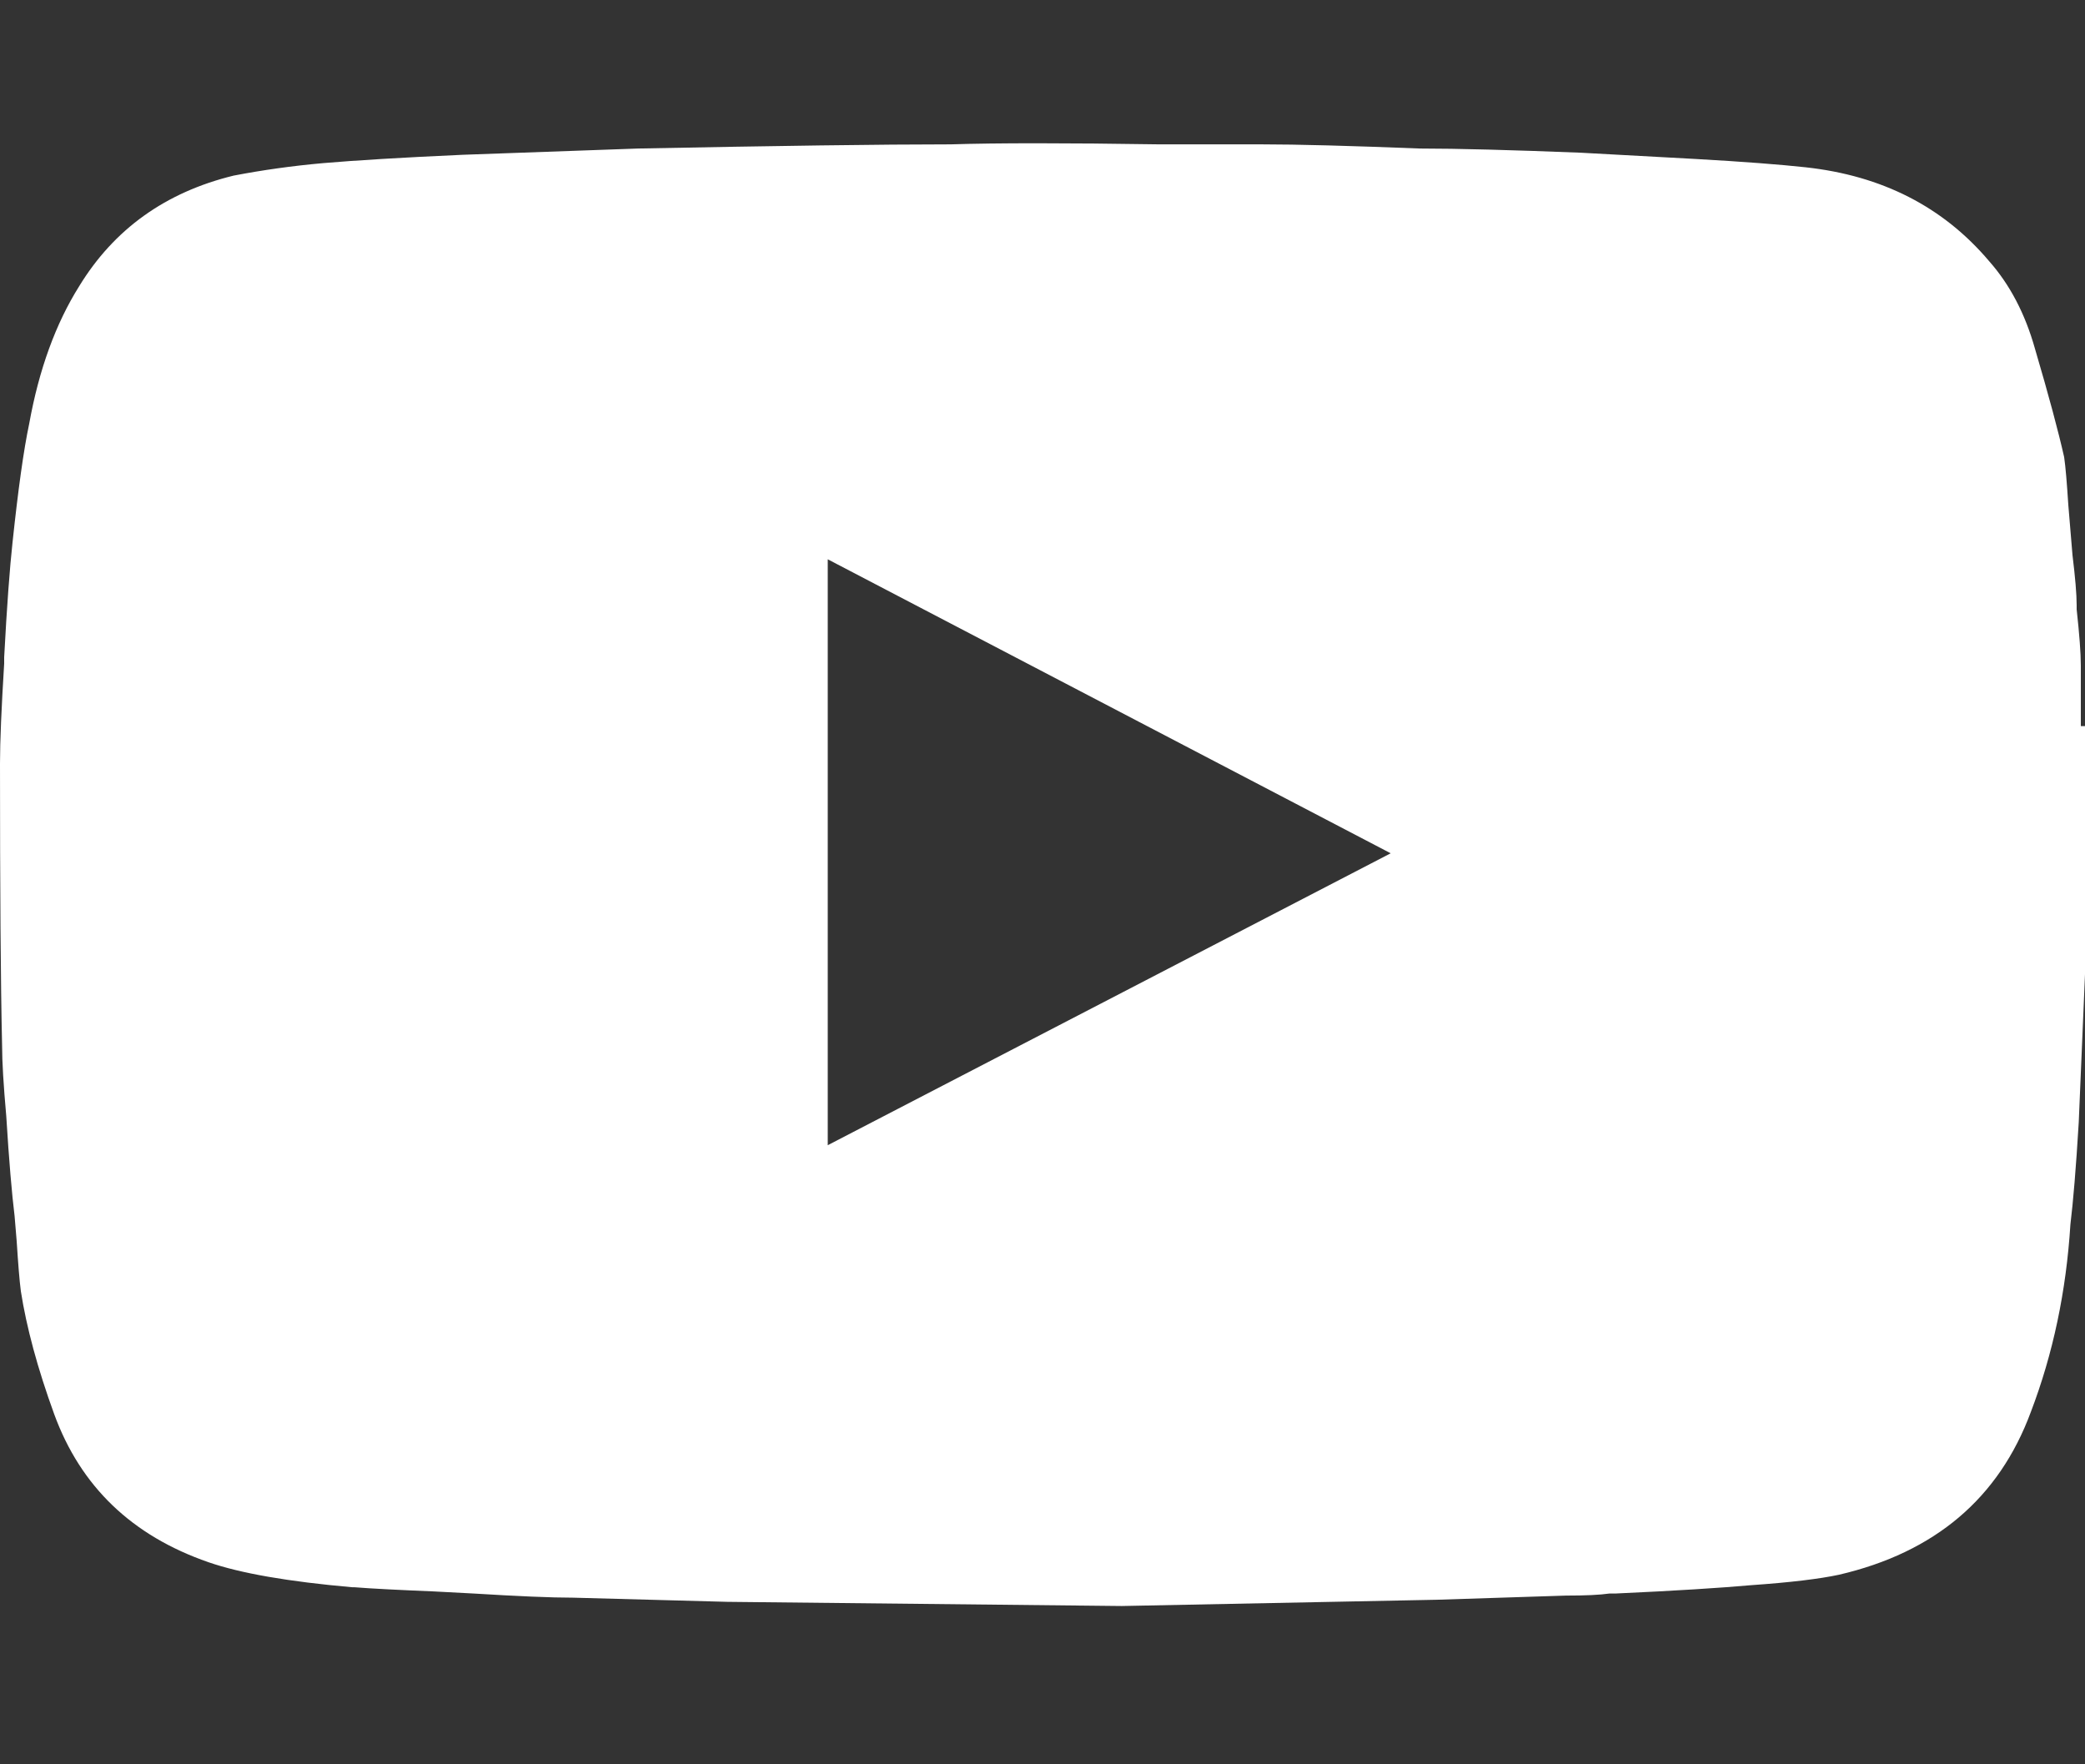 <svg width="13" height="11" viewBox="0 0 13 11" fill="none" xmlns="http://www.w3.org/2000/svg">
<rect x="0" y="0" width="13" height="11" fill="#333333" stroke="none"/>
<path d="M13 4.527H12.974V4.15C12.974 4.072 12.965 3.955 12.948 3.799V3.773C12.948 3.704 12.939 3.6 12.922 3.461L12.896 3.149C12.887 3.01 12.879 2.911 12.87 2.85C12.835 2.694 12.775 2.469 12.688 2.174C12.627 1.957 12.532 1.775 12.402 1.628C12.116 1.29 11.735 1.095 11.258 1.043C11.102 1.026 10.872 1.008 10.569 0.991L9.854 0.952C9.421 0.935 9.087 0.926 8.853 0.926C8.42 0.909 8.09 0.9 7.865 0.9H7.228C6.647 0.891 6.214 0.891 5.928 0.9C5.495 0.9 4.845 0.909 3.978 0.926L2.886 0.965C2.505 0.982 2.214 1 2.015 1.017C1.824 1.034 1.638 1.06 1.456 1.095C1.031 1.199 0.711 1.429 0.494 1.784C0.347 2.018 0.243 2.304 0.182 2.642C0.147 2.807 0.113 3.054 0.078 3.383C0.061 3.539 0.043 3.777 0.026 4.098V4.137C0.009 4.414 0 4.622 0 4.761C0 5.541 0.004 6.126 0.013 6.516C0.013 6.62 0.022 6.767 0.039 6.958C0.056 7.235 0.074 7.443 0.091 7.582L0.104 7.738C0.113 7.877 0.121 7.981 0.13 8.05C0.165 8.275 0.234 8.531 0.338 8.817C0.503 9.268 0.823 9.575 1.3 9.74C1.499 9.809 1.798 9.861 2.197 9.896H2.21C2.323 9.905 2.487 9.913 2.704 9.922L2.951 9.935C3.228 9.952 3.436 9.961 3.575 9.961L4.537 9.987L6.994 10.013L8.957 9.974L9.763 9.948C9.884 9.948 9.975 9.944 10.036 9.935H10.075C10.448 9.918 10.729 9.9 10.92 9.883C11.163 9.866 11.345 9.844 11.466 9.818C12.064 9.679 12.463 9.341 12.662 8.804C12.801 8.44 12.883 8.05 12.909 7.634C12.926 7.495 12.944 7.283 12.961 6.997L13 6.074V4.527ZM5.161 7.14V3.487L8.671 5.32L5.161 7.14Z" fill="white"/>
</svg>
